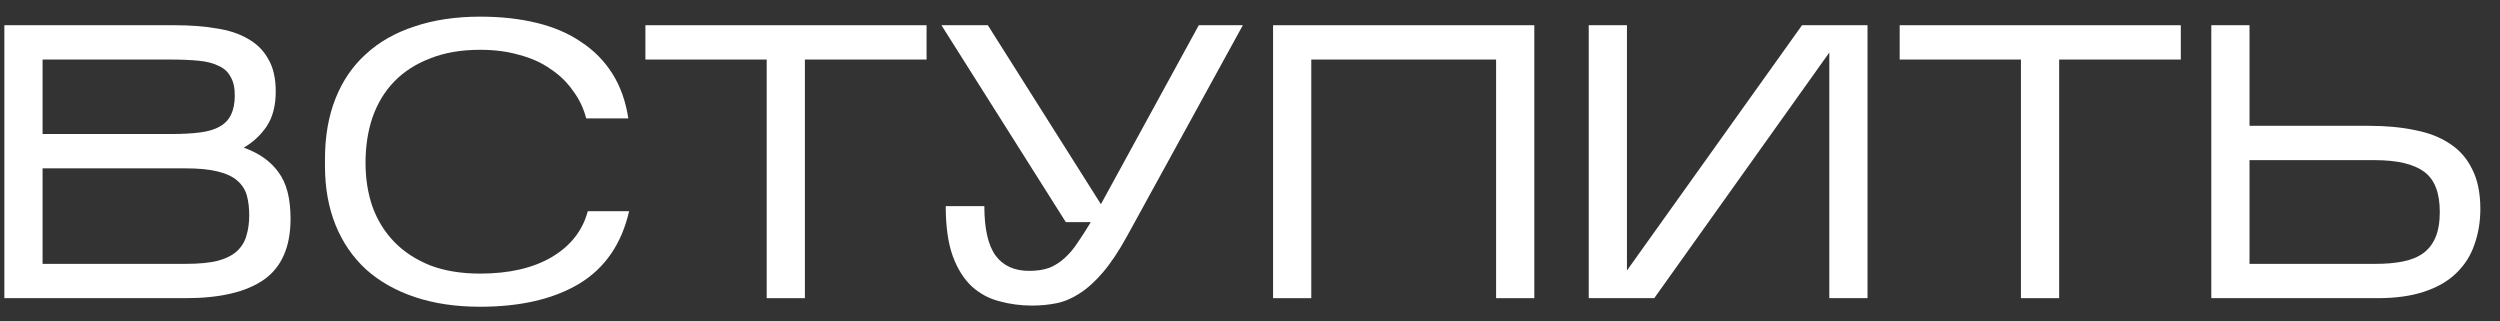 <?xml version="1.0" encoding="UTF-8"?> <svg xmlns="http://www.w3.org/2000/svg" width="109" height="14" viewBox="0 0 109 14" fill="none"><rect x="0" y="0" width="109" height="14" fill="#333333" stroke="none"/> <path d="M12.668 9.532C12.668 10.767 12.277 11.657 11.495 12.201C10.724 12.734 9.591 13 8.095 13H0.19V1.1H7.619C8.288 1.1 8.888 1.145 9.421 1.236C9.965 1.315 10.43 1.468 10.815 1.695C11.2 1.91 11.495 2.205 11.699 2.579C11.914 2.942 12.022 3.412 12.022 3.99C12.022 4.602 11.892 5.106 11.631 5.503C11.37 5.888 11.036 6.2 10.628 6.438C11.297 6.676 11.801 7.033 12.141 7.509C12.492 7.974 12.668 8.648 12.668 9.532ZM1.856 5.843H7.466C7.953 5.843 8.373 5.82 8.724 5.775C9.075 5.73 9.359 5.645 9.574 5.52C9.801 5.395 9.965 5.225 10.067 5.01C10.18 4.783 10.237 4.5 10.237 4.16C10.237 3.82 10.175 3.548 10.05 3.344C9.937 3.129 9.761 2.97 9.523 2.868C9.296 2.755 9.007 2.681 8.656 2.647C8.305 2.613 7.897 2.596 7.432 2.596H1.856V5.843ZM1.856 11.504H8.095C8.673 11.504 9.143 11.459 9.506 11.368C9.869 11.266 10.146 11.124 10.339 10.943C10.543 10.75 10.679 10.524 10.747 10.263C10.826 10.002 10.866 9.713 10.866 9.396C10.866 9.067 10.832 8.778 10.764 8.529C10.696 8.28 10.56 8.064 10.356 7.883C10.152 7.702 9.863 7.566 9.489 7.475C9.126 7.384 8.645 7.339 8.044 7.339H1.856V11.504Z" fill="white"></path> <path d="M27.429 9.209C27.101 10.637 26.375 11.691 25.253 12.371C24.131 13.04 22.692 13.374 20.935 13.374C19.87 13.374 18.918 13.232 18.079 12.949C17.241 12.666 16.532 12.263 15.954 11.742C15.376 11.209 14.934 10.563 14.628 9.804C14.322 9.045 14.169 8.189 14.169 7.237V6.931C14.169 5.945 14.322 5.067 14.628 4.296C14.934 3.525 15.376 2.879 15.954 2.358C16.532 1.825 17.241 1.423 18.079 1.151C18.918 0.868 19.87 0.726 20.935 0.726C21.842 0.726 22.663 0.817 23.4 0.998C24.148 1.179 24.794 1.457 25.338 1.831C25.893 2.194 26.347 2.653 26.698 3.208C27.049 3.763 27.282 4.415 27.395 5.163H25.559C25.446 4.721 25.253 4.319 24.981 3.956C24.721 3.582 24.392 3.265 23.995 3.004C23.61 2.732 23.157 2.528 22.635 2.392C22.125 2.245 21.558 2.171 20.935 2.171C20.108 2.171 19.383 2.296 18.759 2.545C18.136 2.783 17.614 3.117 17.195 3.548C16.776 3.979 16.459 4.5 16.243 5.112C16.039 5.713 15.937 6.376 15.937 7.101C15.937 7.792 16.039 8.433 16.243 9.022C16.459 9.611 16.776 10.121 17.195 10.552C17.614 10.983 18.136 11.323 18.759 11.572C19.383 11.81 20.108 11.929 20.935 11.929C22.193 11.929 23.23 11.691 24.046 11.215C24.873 10.728 25.401 10.059 25.627 9.209H27.429Z" fill="white"></path> <path d="M35.093 2.596V13H33.428V2.596H28.14V1.1H40.398V2.596H35.093Z" fill="white"></path> <path d="M49.139 10.297C48.776 10.954 48.425 11.481 48.085 11.878C47.745 12.275 47.405 12.581 47.065 12.796C46.736 13.011 46.402 13.153 46.062 13.221C45.722 13.289 45.365 13.323 44.991 13.323C44.504 13.323 44.033 13.261 43.58 13.136C43.127 13.023 42.724 12.807 42.373 12.49C42.022 12.161 41.744 11.719 41.54 11.164C41.336 10.597 41.234 9.872 41.234 8.988H42.917C42.917 9.974 43.081 10.694 43.41 11.147C43.739 11.589 44.226 11.81 44.872 11.81C45.212 11.81 45.507 11.765 45.756 11.674C46.005 11.572 46.226 11.43 46.419 11.249C46.623 11.068 46.81 10.847 46.98 10.586C47.161 10.325 47.354 10.025 47.558 9.685H46.47L41.047 1.1H43.07L48 8.903L52.267 1.1H54.188L49.139 10.297Z" fill="white"></path> <path d="M57.172 2.596V13H55.506V1.1H66.896V13H65.23V2.596H57.172Z" fill="white"></path> <path d="M79.758 2.29L72.125 13H69.269V1.1H70.935V11.793L78.568 1.1H81.424V13H79.758V2.29Z" fill="white"></path> <path d="M89.779 2.596V13H88.113V2.596H82.826V1.1H95.083V2.596H89.779Z" fill="white"></path> <path d="M108.143 9.107C108.143 9.662 108.058 10.178 107.888 10.654C107.729 11.13 107.468 11.544 107.106 11.895C106.754 12.246 106.29 12.518 105.712 12.711C105.145 12.904 104.459 13 103.655 13H96.413V1.1H98.079V5.486H103.298C104.034 5.486 104.697 5.548 105.287 5.673C105.887 5.786 106.397 5.985 106.817 6.268C107.236 6.54 107.559 6.908 107.786 7.373C108.024 7.838 108.143 8.416 108.143 9.107ZM98.079 11.504H103.587C104.029 11.504 104.42 11.47 104.76 11.402C105.111 11.334 105.406 11.215 105.644 11.045C105.882 10.875 106.063 10.643 106.188 10.348C106.312 10.053 106.375 9.685 106.375 9.243C106.375 8.404 106.148 7.821 105.695 7.492C105.241 7.152 104.522 6.982 103.536 6.982H98.079V11.504Z" fill="white"></path> </svg> 